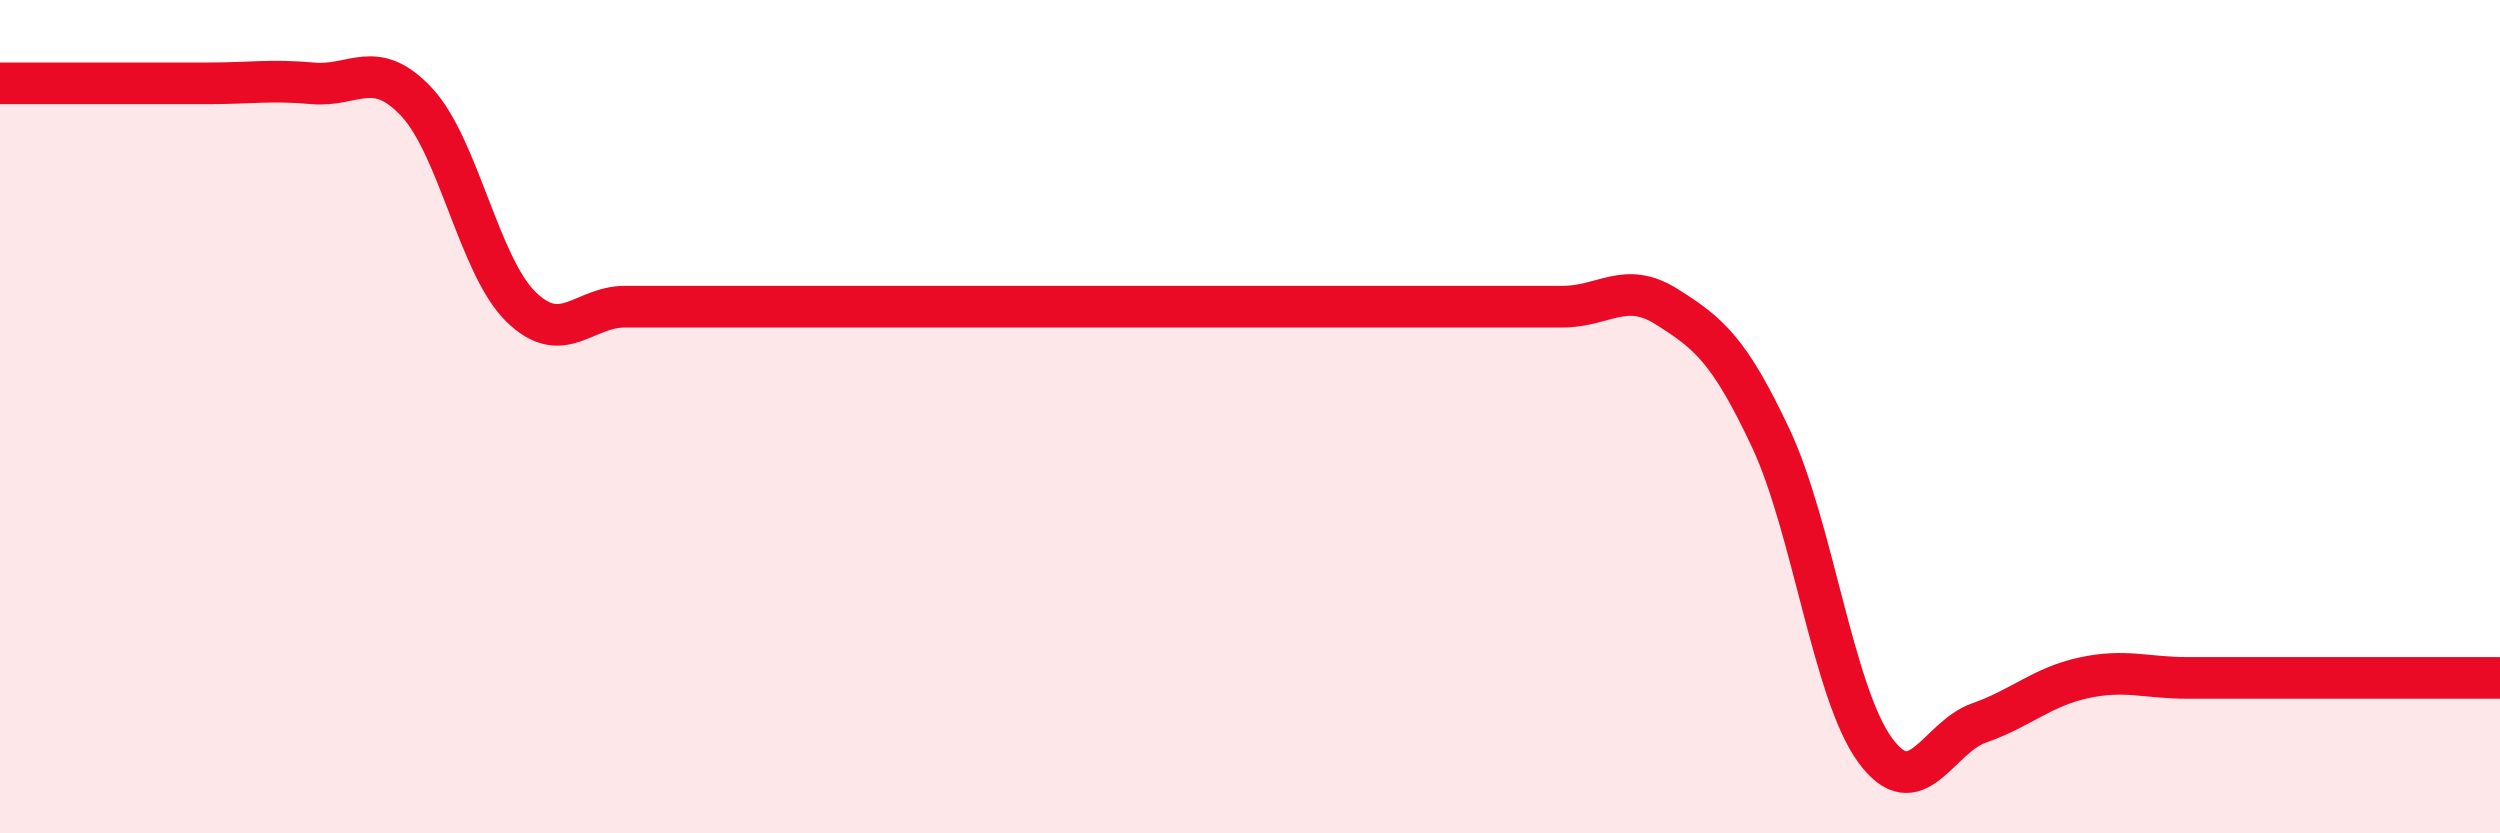 
    <svg width="60" height="20" viewBox="0 0 60 20" xmlns="http://www.w3.org/2000/svg">
      <path
        d="M 0,2 C 0.5,2 1.5,2 2.5,2 C 3.5,2 4,2 5,2 C 6,2 6.5,1.91 7.5,2 C 8.5,2.09 9,1.38 10,2.45 C 11,3.52 11.5,6.38 12.5,7.36 C 13.5,8.34 14,7.36 15,7.36 C 16,7.36 16.5,7.36 17.5,7.36 C 18.5,7.36 19,7.36 20,7.36 C 21,7.36 21.5,7.36 22.5,7.36 C 23.5,7.36 24,7.36 25,7.36 C 26,7.36 26.5,7.36 27.5,7.36 C 28.5,7.36 29,7.36 30,7.36 C 31,7.36 31.5,7.36 32.5,7.36 C 33.5,7.36 34,7.36 35,7.36 C 36,7.36 36.5,7.36 37.5,7.36 C 38.5,7.36 39,6.73 40,7.36 C 41,7.99 41.5,8.39 42.5,10.52 C 43.5,12.65 44,16.63 45,18 C 46,19.37 46.5,17.7 47.5,17.35 C 48.5,17 49,16.49 50,16.27 C 51,16.05 51.5,16.27 52.5,16.27 C 53.5,16.27 53.5,16.27 55,16.27 C 56.5,16.27 59,16.27 60,16.27L60 20L0 20Z"
        fill="#EB0A25"
        opacity="0.1"
        stroke-linecap="round"
        stroke-linejoin="round"
      />
      <path
        d="M 0,2 C 0.5,2 1.5,2 2.5,2 C 3.5,2 4,2 5,2 C 6,2 6.5,1.91 7.5,2 C 8.5,2.09 9,1.38 10,2.45 C 11,3.52 11.5,6.38 12.5,7.36 C 13.5,8.34 14,7.36 15,7.36 C 16,7.36 16.5,7.36 17.5,7.36 C 18.5,7.36 19,7.36 20,7.36 C 21,7.36 21.5,7.36 22.5,7.36 C 23.5,7.36 24,7.36 25,7.36 C 26,7.36 26.5,7.36 27.5,7.36 C 28.5,7.36 29,7.36 30,7.36 C 31,7.36 31.5,7.36 32.5,7.36 C 33.5,7.36 34,7.36 35,7.36 C 36,7.36 36.5,7.36 37.5,7.36 C 38.5,7.36 39,6.73 40,7.36 C 41,7.99 41.5,8.39 42.5,10.52 C 43.5,12.65 44,16.63 45,18 C 46,19.37 46.5,17.7 47.5,17.35 C 48.5,17 49,16.49 50,16.27 C 51,16.05 51.5,16.27 52.5,16.27 C 53.5,16.27 53.5,16.27 55,16.27 C 56.5,16.27 59,16.27 60,16.27"
        stroke="#EB0A25"
        stroke-width="1"
        fill="none"
        stroke-linecap="round"
        stroke-linejoin="round"
      />
    </svg>
  